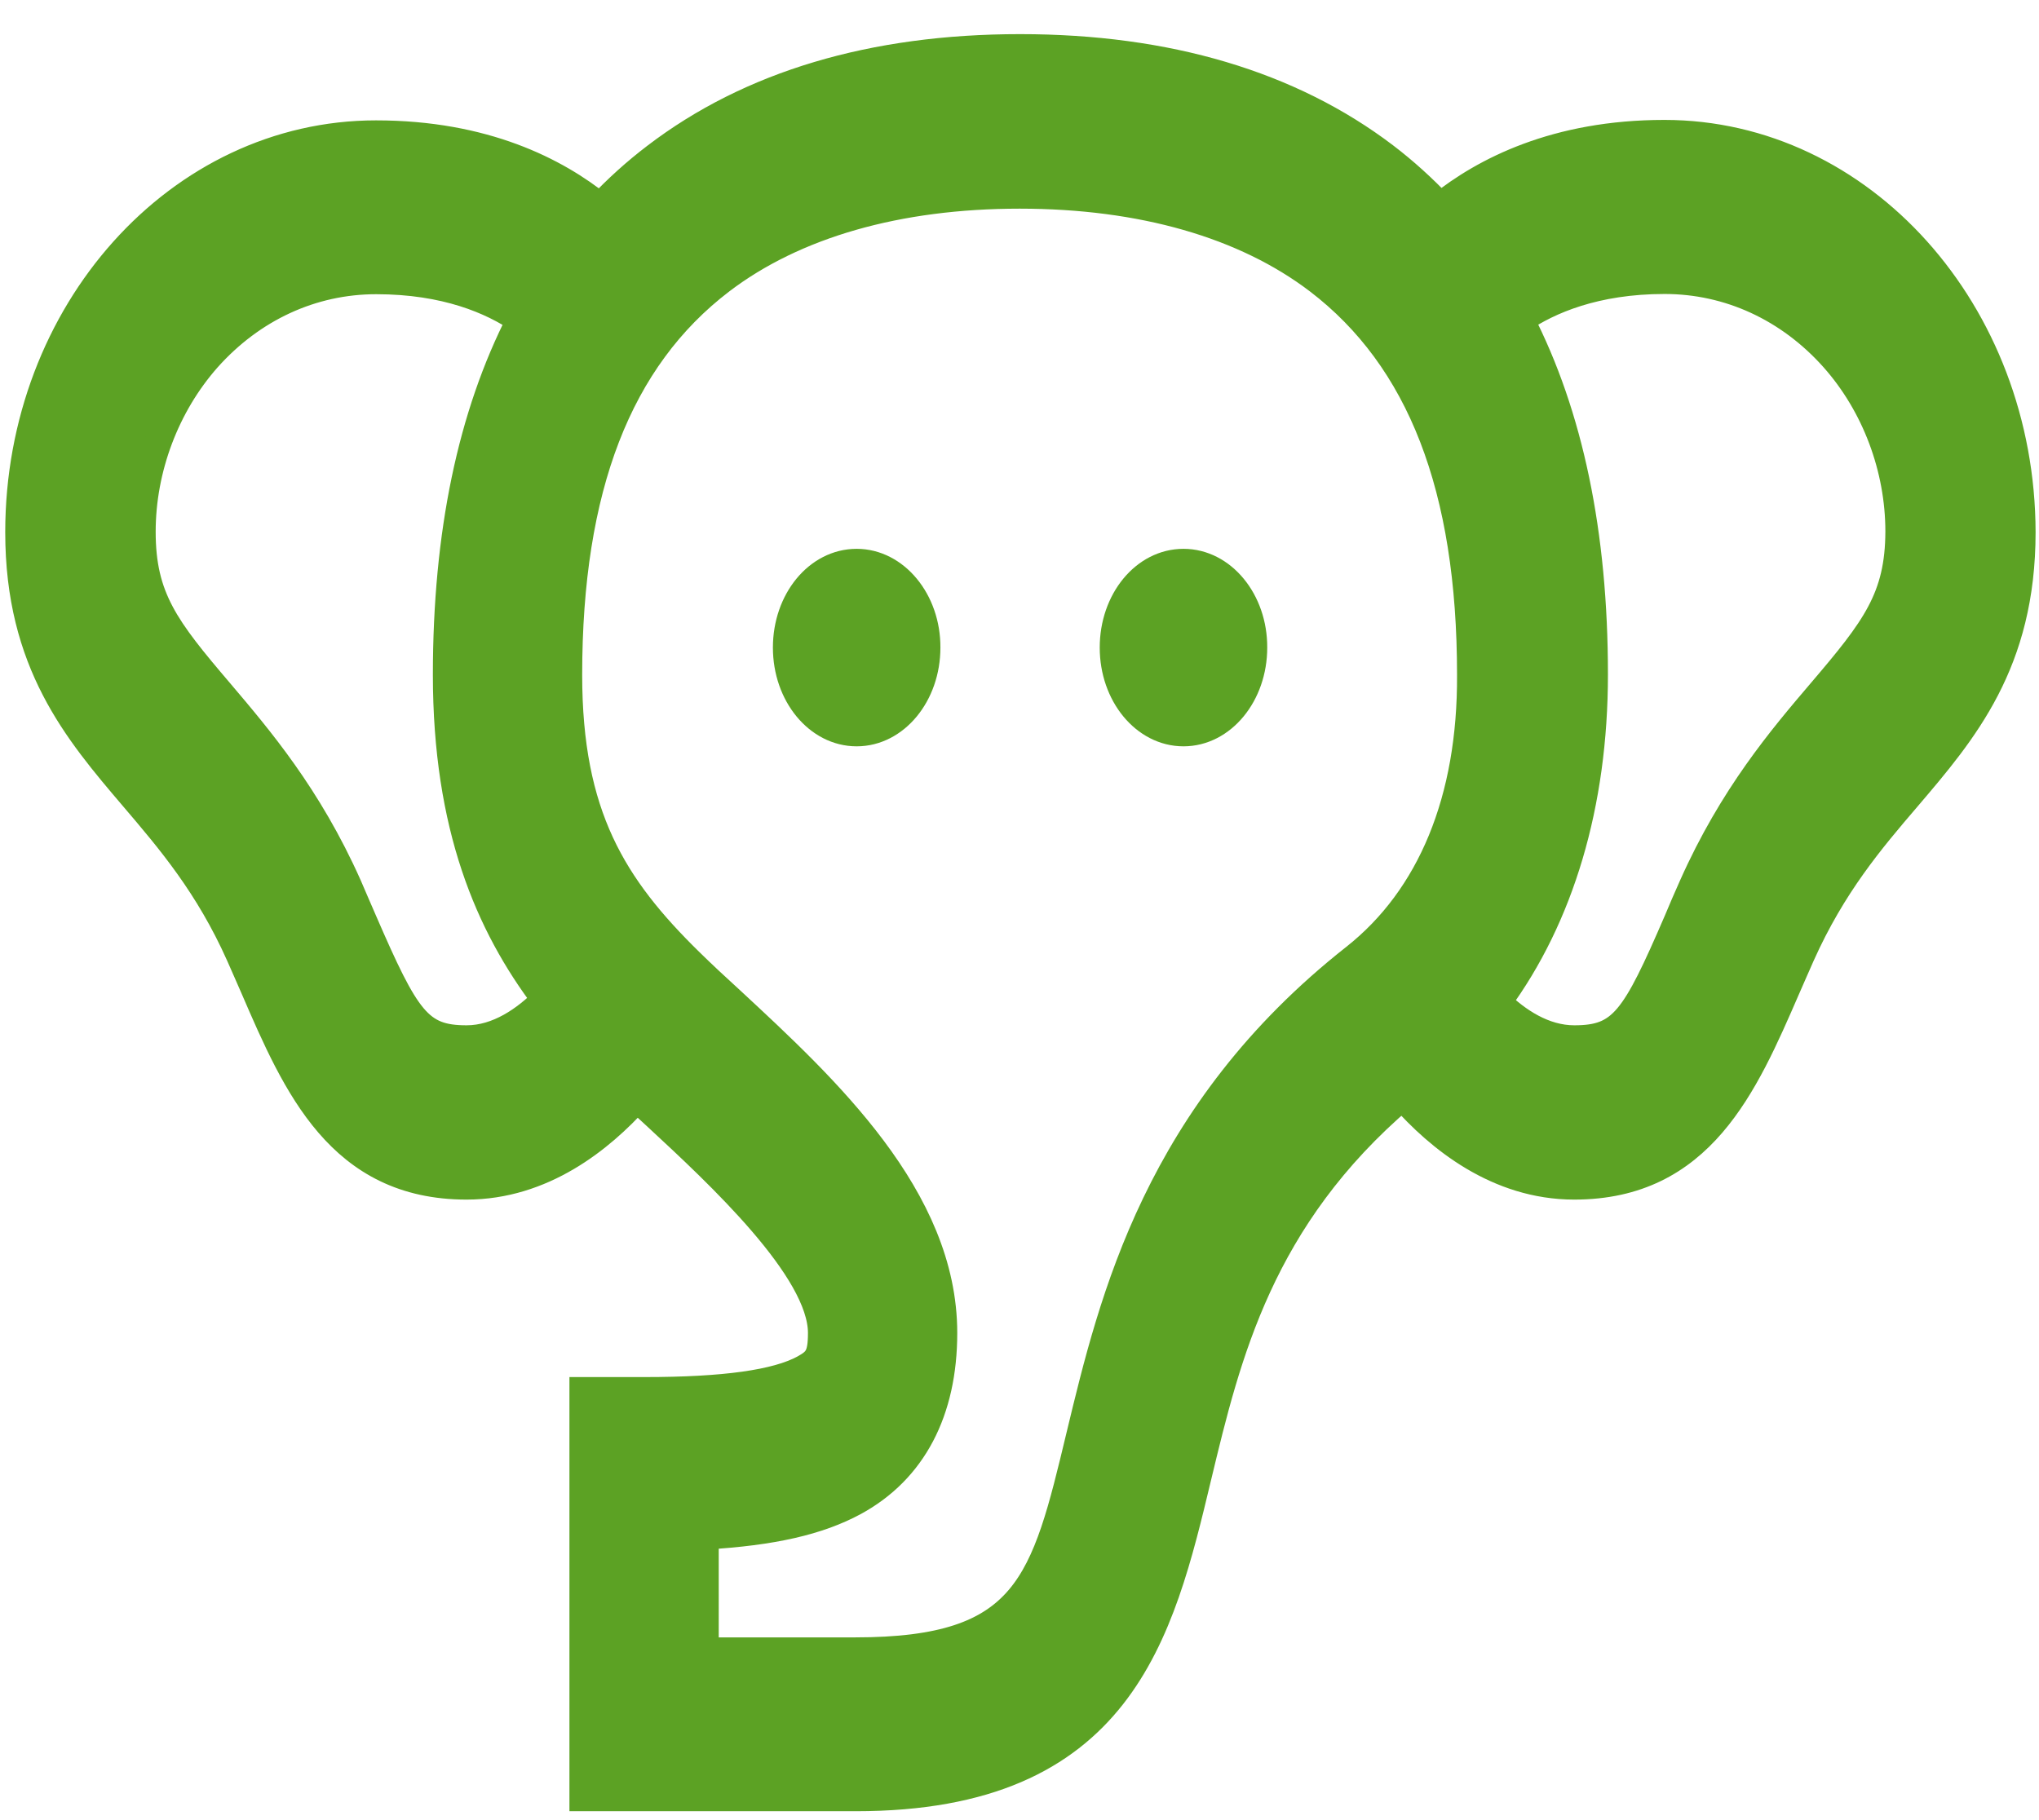 <?xml version="1.0" encoding="utf-8"?>
<!-- Generator: Adobe Illustrator 27.0.0, SVG Export Plug-In . SVG Version: 6.00 Build 0)  -->
<svg version="1.1" id="Layer_1" xmlns="http://www.w3.org/2000/svg" xmlns:xlink="http://www.w3.org/1999/xlink" x="0px" y="0px"
	 viewBox="0 0 895.9 800" style="enable-background:new 0 0 895.9 800;" xml:space="preserve">
<style type="text/css">
	.st0{fill:#5CA224;stroke:#5CA224;stroke-width:12;stroke-miterlimit:10;}
</style>
<g id="SVGRepo_bgCarrier">
</g>
<g id="SVGRepo_tracerCarrier">
</g>
<g id="SVGRepo_iconCarrier">
	<g>
		<g>
			<path class="st0" d="M731.3,58.7c-47.6,0-79.2,16.4-98.5,31.9c-7.5-7.9-15.6-15.3-24.4-22C566.9,37.1,512.9,21,448.2,21
				S329.6,37.1,288.1,68.8c-8.8,6.7-17,14.1-24.4,22c-19.3-15.6-50.9-31.9-98.5-31.9c-86.6,0-156.9,78.4-156.9,175
				c0,57.4,25.5,87.4,50.3,116.5c16.2,19,33,38.7,46.7,69.4c2.3,5.1,4.4,10.1,6.5,14.8c18.4,42.6,37.6,86.6,93.2,86.6
				c33.4,0,58.9-20.6,74.9-38.4c2.9,2.6,5.7,5.3,8.7,8c27.1,25.1,72.4,67.1,72.4,95c0,10.4-2,12.4-7.7,15.6
				c-12.1,6.6-35,9.8-70.1,9.8h-27V790h119.8c116.5,0,133.8-71.9,150.4-141.4c12.8-53.2,27.2-113.2,89.8-166.6
				c16,18.1,41.7,39.2,75.5,39.2c55.6,0,74.7-44,93.2-86.6c2.1-4.7,4.2-9.7,6.5-14.8c13.8-30.8,30.5-50.5,46.7-69.4
				c24.8-29.1,50.3-59,50.3-116.5C888.2,137.2,817.8,58.7,731.3,58.7z M205,456.6c-21,0-26.5-8.5-45.3-51.8
				c-2.2-5-4.4-10.2-6.7-15.5c-17.6-39.5-39.2-64.8-56.5-85.2c-23.7-27.8-34.1-41.3-34.1-70.4c0-27.8,10.5-55.6,28.7-76.2
				c19.6-22,45.9-34.2,74.2-34.2c30.6,0,50.9,8.9,63.3,17.3c-21.5,41.9-32.4,93.9-32.4,155.9c0,66.8,18.6,110,43.4,142.8
				C230.9,448,218.9,456.6,205,456.6z M595.3,420.8c-86.8,68.4-106.4,150.2-120.8,210c-15.6,65.1-22.7,94.8-98.7,94.8h-66V675
				c29.6-1.7,49.9-6.4,65.6-14.9c25.7-14,39.2-39.8,39.2-74.3c0-59.5-51.8-107.5-93.3-146c-6.6-6-12.8-11.8-18.1-17
				c-33.8-33.1-53.4-64.4-53.4-126.2c0-82.2,21.9-138.9,67-173.3c32.3-24.6,77.6-37.6,131.2-37.6s98.9,13,131.2,37.6
				c45,34.4,67,91.1,67,173.3C646.5,351.4,628.7,394.4,595.3,420.8z M800.2,304.1c-17.3,20.3-38.9,45.7-56.5,85.2
				c-2.4,5.3-4.6,10.5-6.7,15.5c-18.7,43.3-24.2,51.8-45.3,51.8c-13.4,0-25.1-7.9-33.6-16.2c27.5-37.4,42.4-87,42.4-144
				c0-61.9-10.9-114-32.4-155.9c12.4-8.4,32.8-17.3,63.3-17.3c28.3,0,54.7,12.2,74.3,34.2c18.3,20.6,28.7,48.4,28.7,76.2
				C834.3,262.8,823.9,276.3,800.2,304.1z"/>
		</g>
	</g>
	<g>
		<g>
			<path class="st0" d="M376.4,247.2c-17.1,0-30.8,16.7-30.8,37.4c0,20.7,13.8,37.4,30.8,37.4c17,0,30.8-16.7,30.8-37.4
				C407.3,264,393.4,247.2,376.4,247.2z"/>
		</g>
	</g>
	<g>
		<g>
			<path class="st0" d="M520,247.2c-17.1,0-30.8,16.7-30.8,37.4c0,20.7,13.8,37.4,30.8,37.4c17,0,30.8-16.7,30.8-37.4
				C550.9,264,537.1,247.2,520,247.2z"/>
		</g>
	</g>
</g>
</svg>
